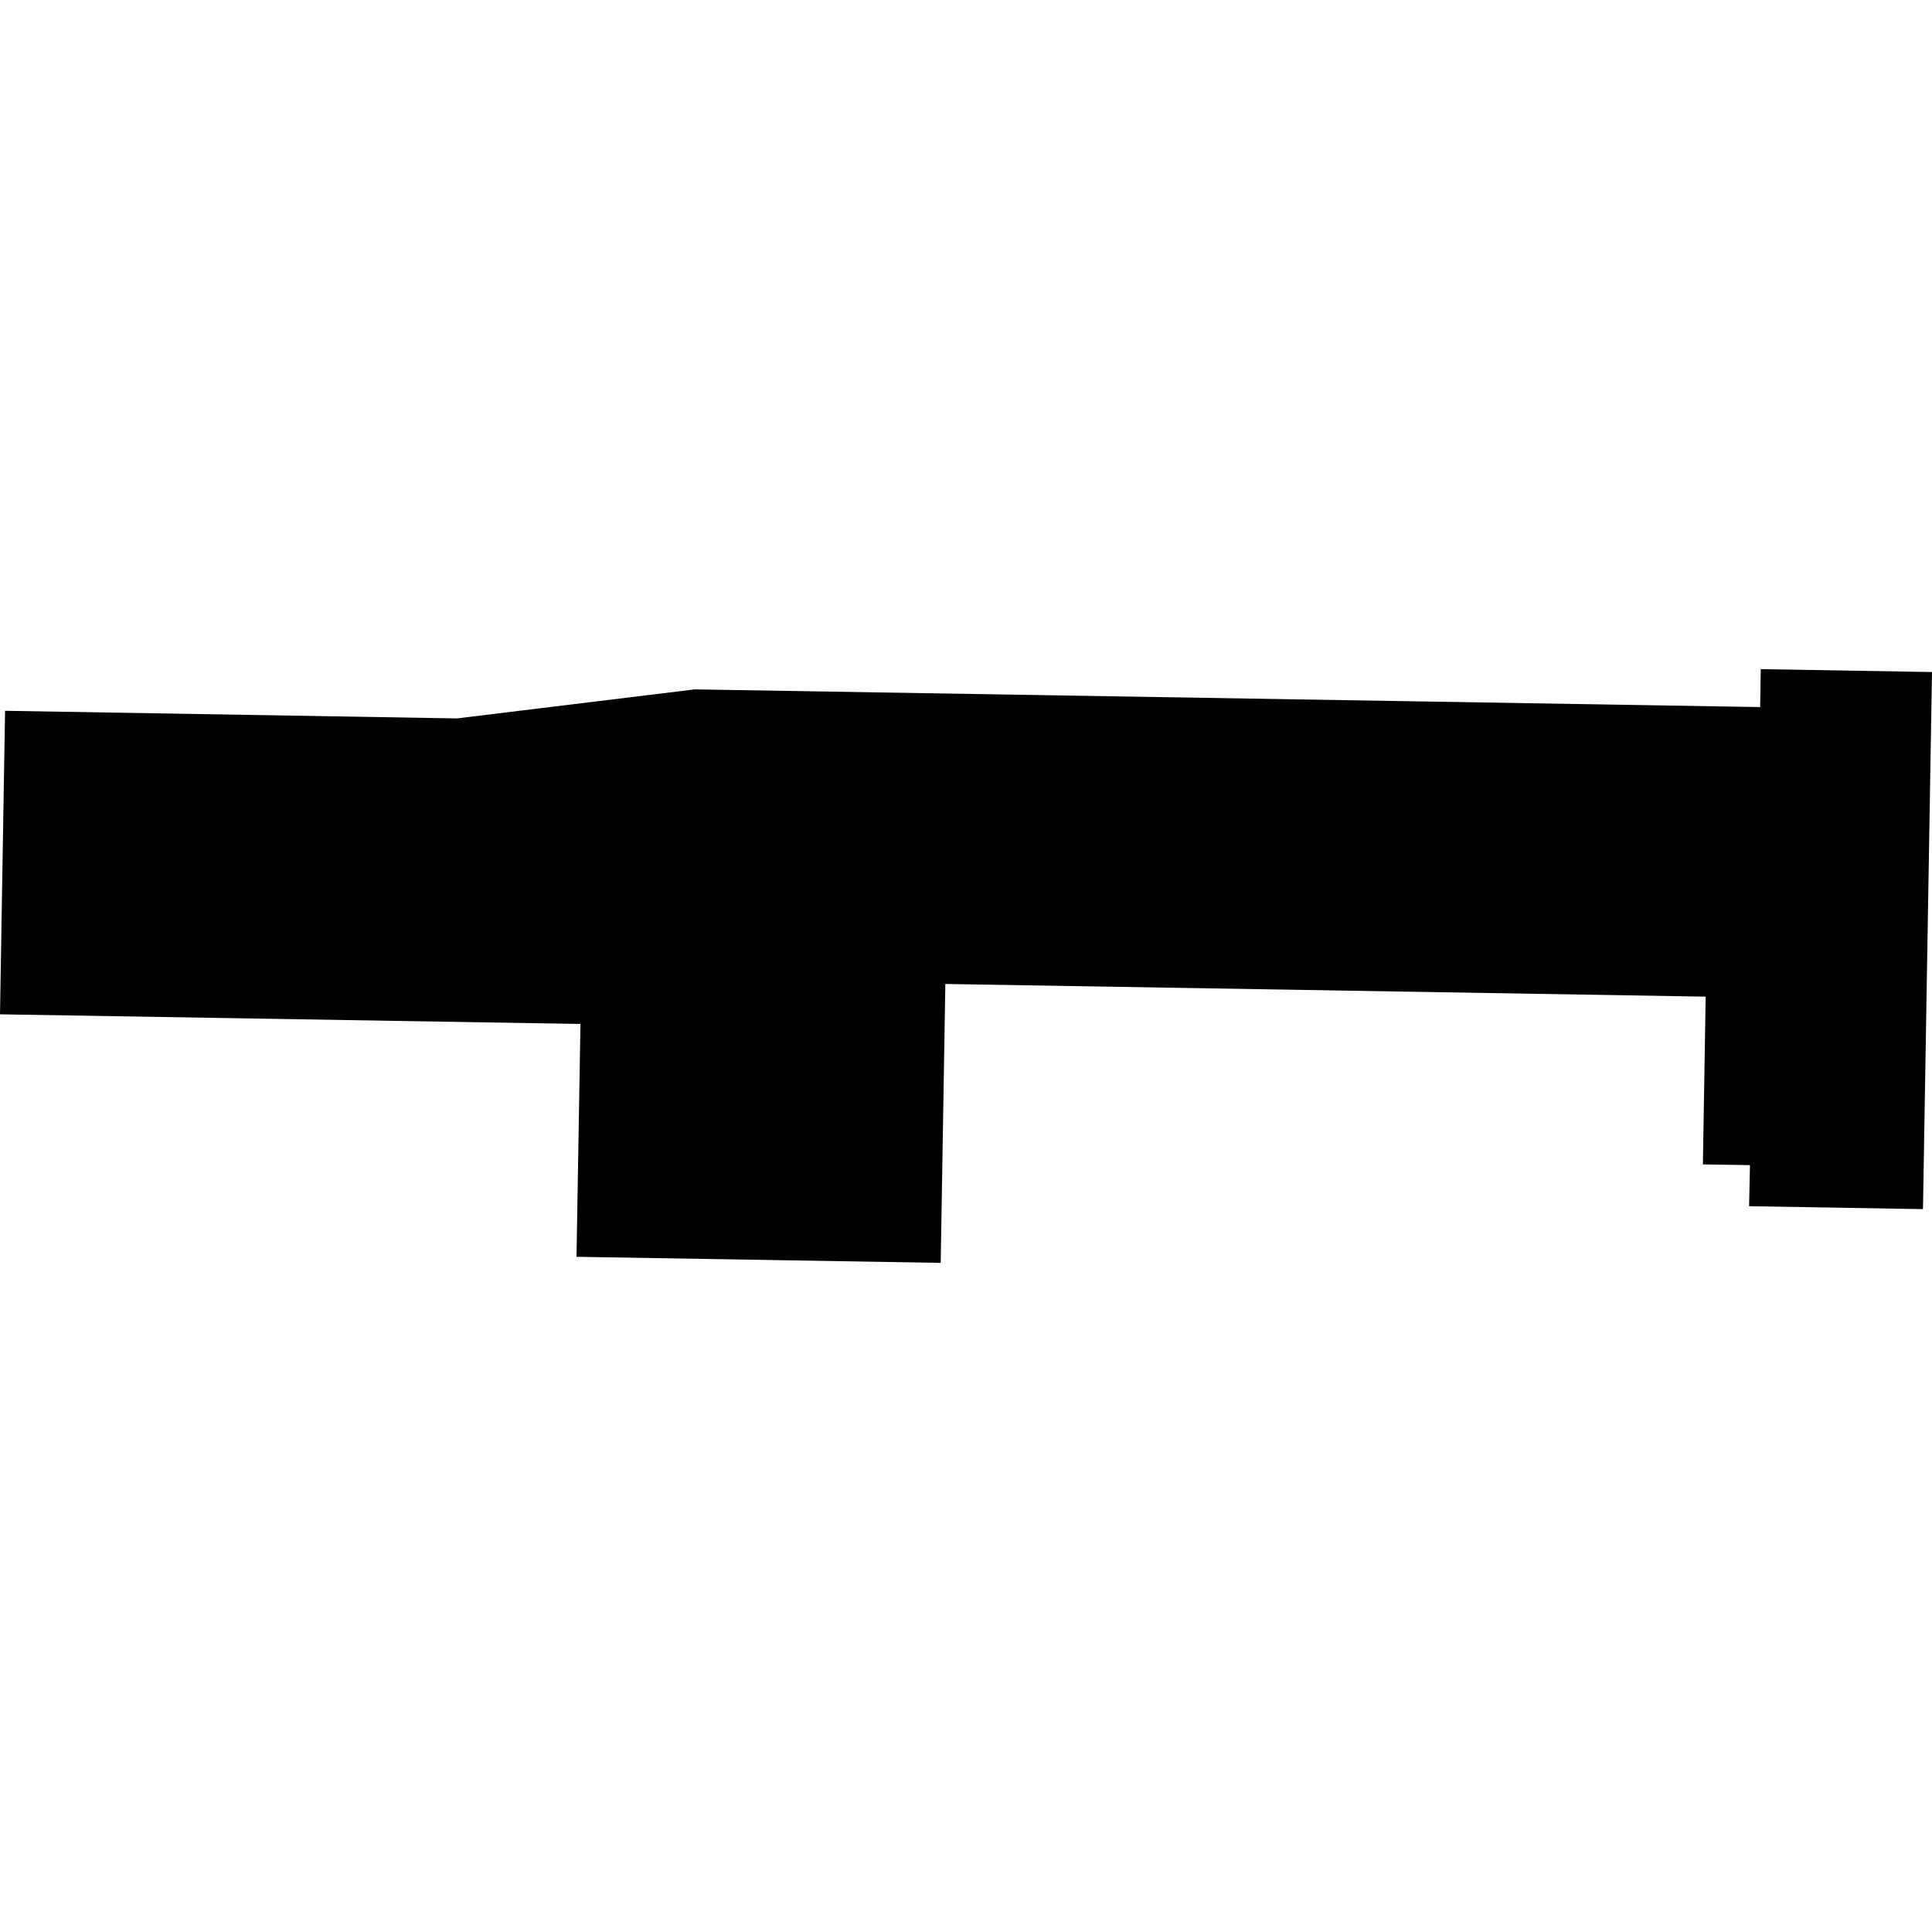 <?xml version="1.0" encoding="utf-8" standalone="no"?>
<!DOCTYPE svg PUBLIC "-//W3C//DTD SVG 1.1//EN"
  "http://www.w3.org/Graphics/SVG/1.1/DTD/svg11.dtd">
<!-- Created with matplotlib (https://matplotlib.org/) -->
<svg height="288pt" version="1.1" viewBox="0 0 288 288" width="288pt" xmlns="http://www.w3.org/2000/svg" xmlns:xlink="http://www.w3.org/1999/xlink">
 <defs>
  <style type="text/css">
*{stroke-linecap:butt;stroke-linejoin:round;}
  </style>
 </defs>
 <g id="figure_1">
  <g id="patch_1">
   <path d="M 0 288 
L 288 288 
L 288 0 
L 0 0 
z
" style="fill:none;opacity:0;"/>
  </g>
  <g id="axes_1">
   <g id="PatchCollection_1">
    <path clip-path="url(#paadd5f7b02)" d="M 68.111 107.094 
L 0.756 105.957 
L -0 151.201 
L 86.529 152.644 
L 85.939 187.348 
L 140.228 188.253 
L 140.92 146.678 
L 254.262 148.569 
L 253.847 173.574 
L 260.863 173.684 
L 260.733 179.807 
L 286.655 180.244 
L 288 100.179 
L 262.472 99.747 
L 262.384 105.403 
L 103.573 102.764 
L 68.111 107.094 
"/>
   </g>
  </g>
 </g>
 <defs>
  <clipPath id="paadd5f7b02">
   <rect height="88.505" width="288" x="0" y="99.747"/>
  </clipPath>
 </defs>
</svg>
